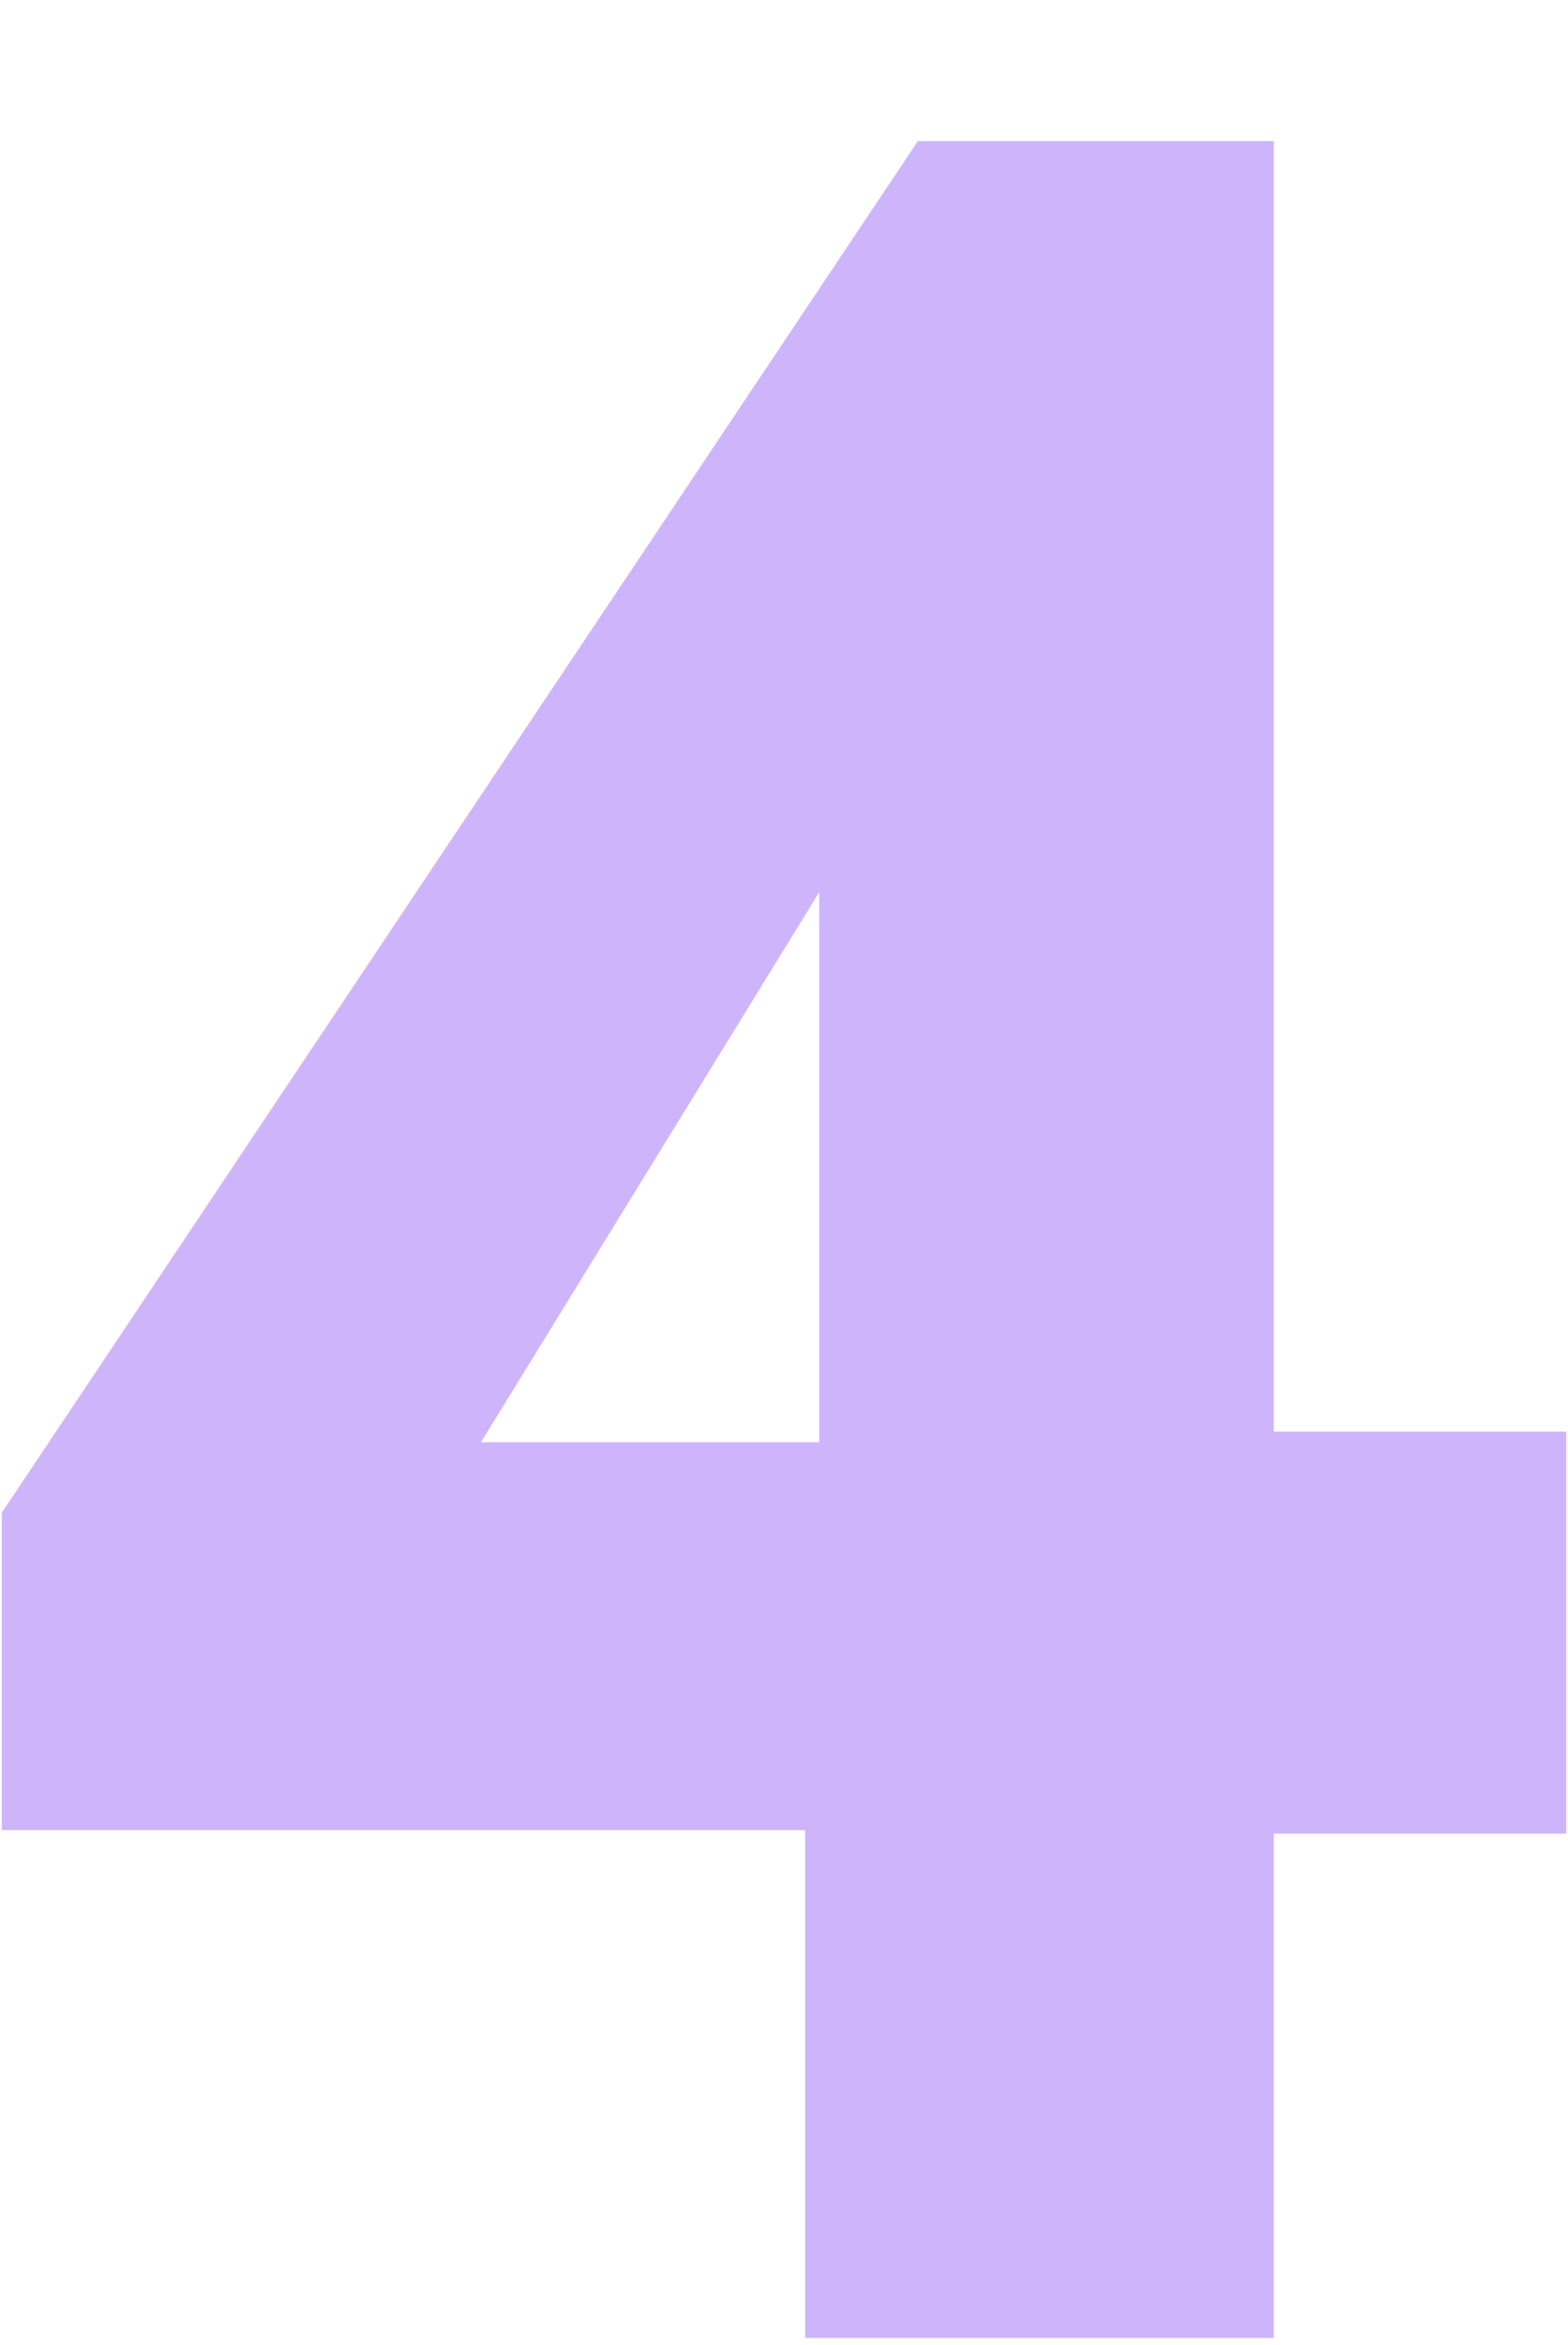 <svg width="89" height="133" viewBox="0 0 89 133" fill="none" xmlns="http://www.w3.org/2000/svg">
<path d="M45.7 132.6V103.8H0.1V85.8L52.1 8H72.3V81.2H88.9V104H72.3V132.6H45.7ZM27.3 81.8H46.5V50.6L27.3 81.8Z" fill="#CEB5FB"/>
</svg>
